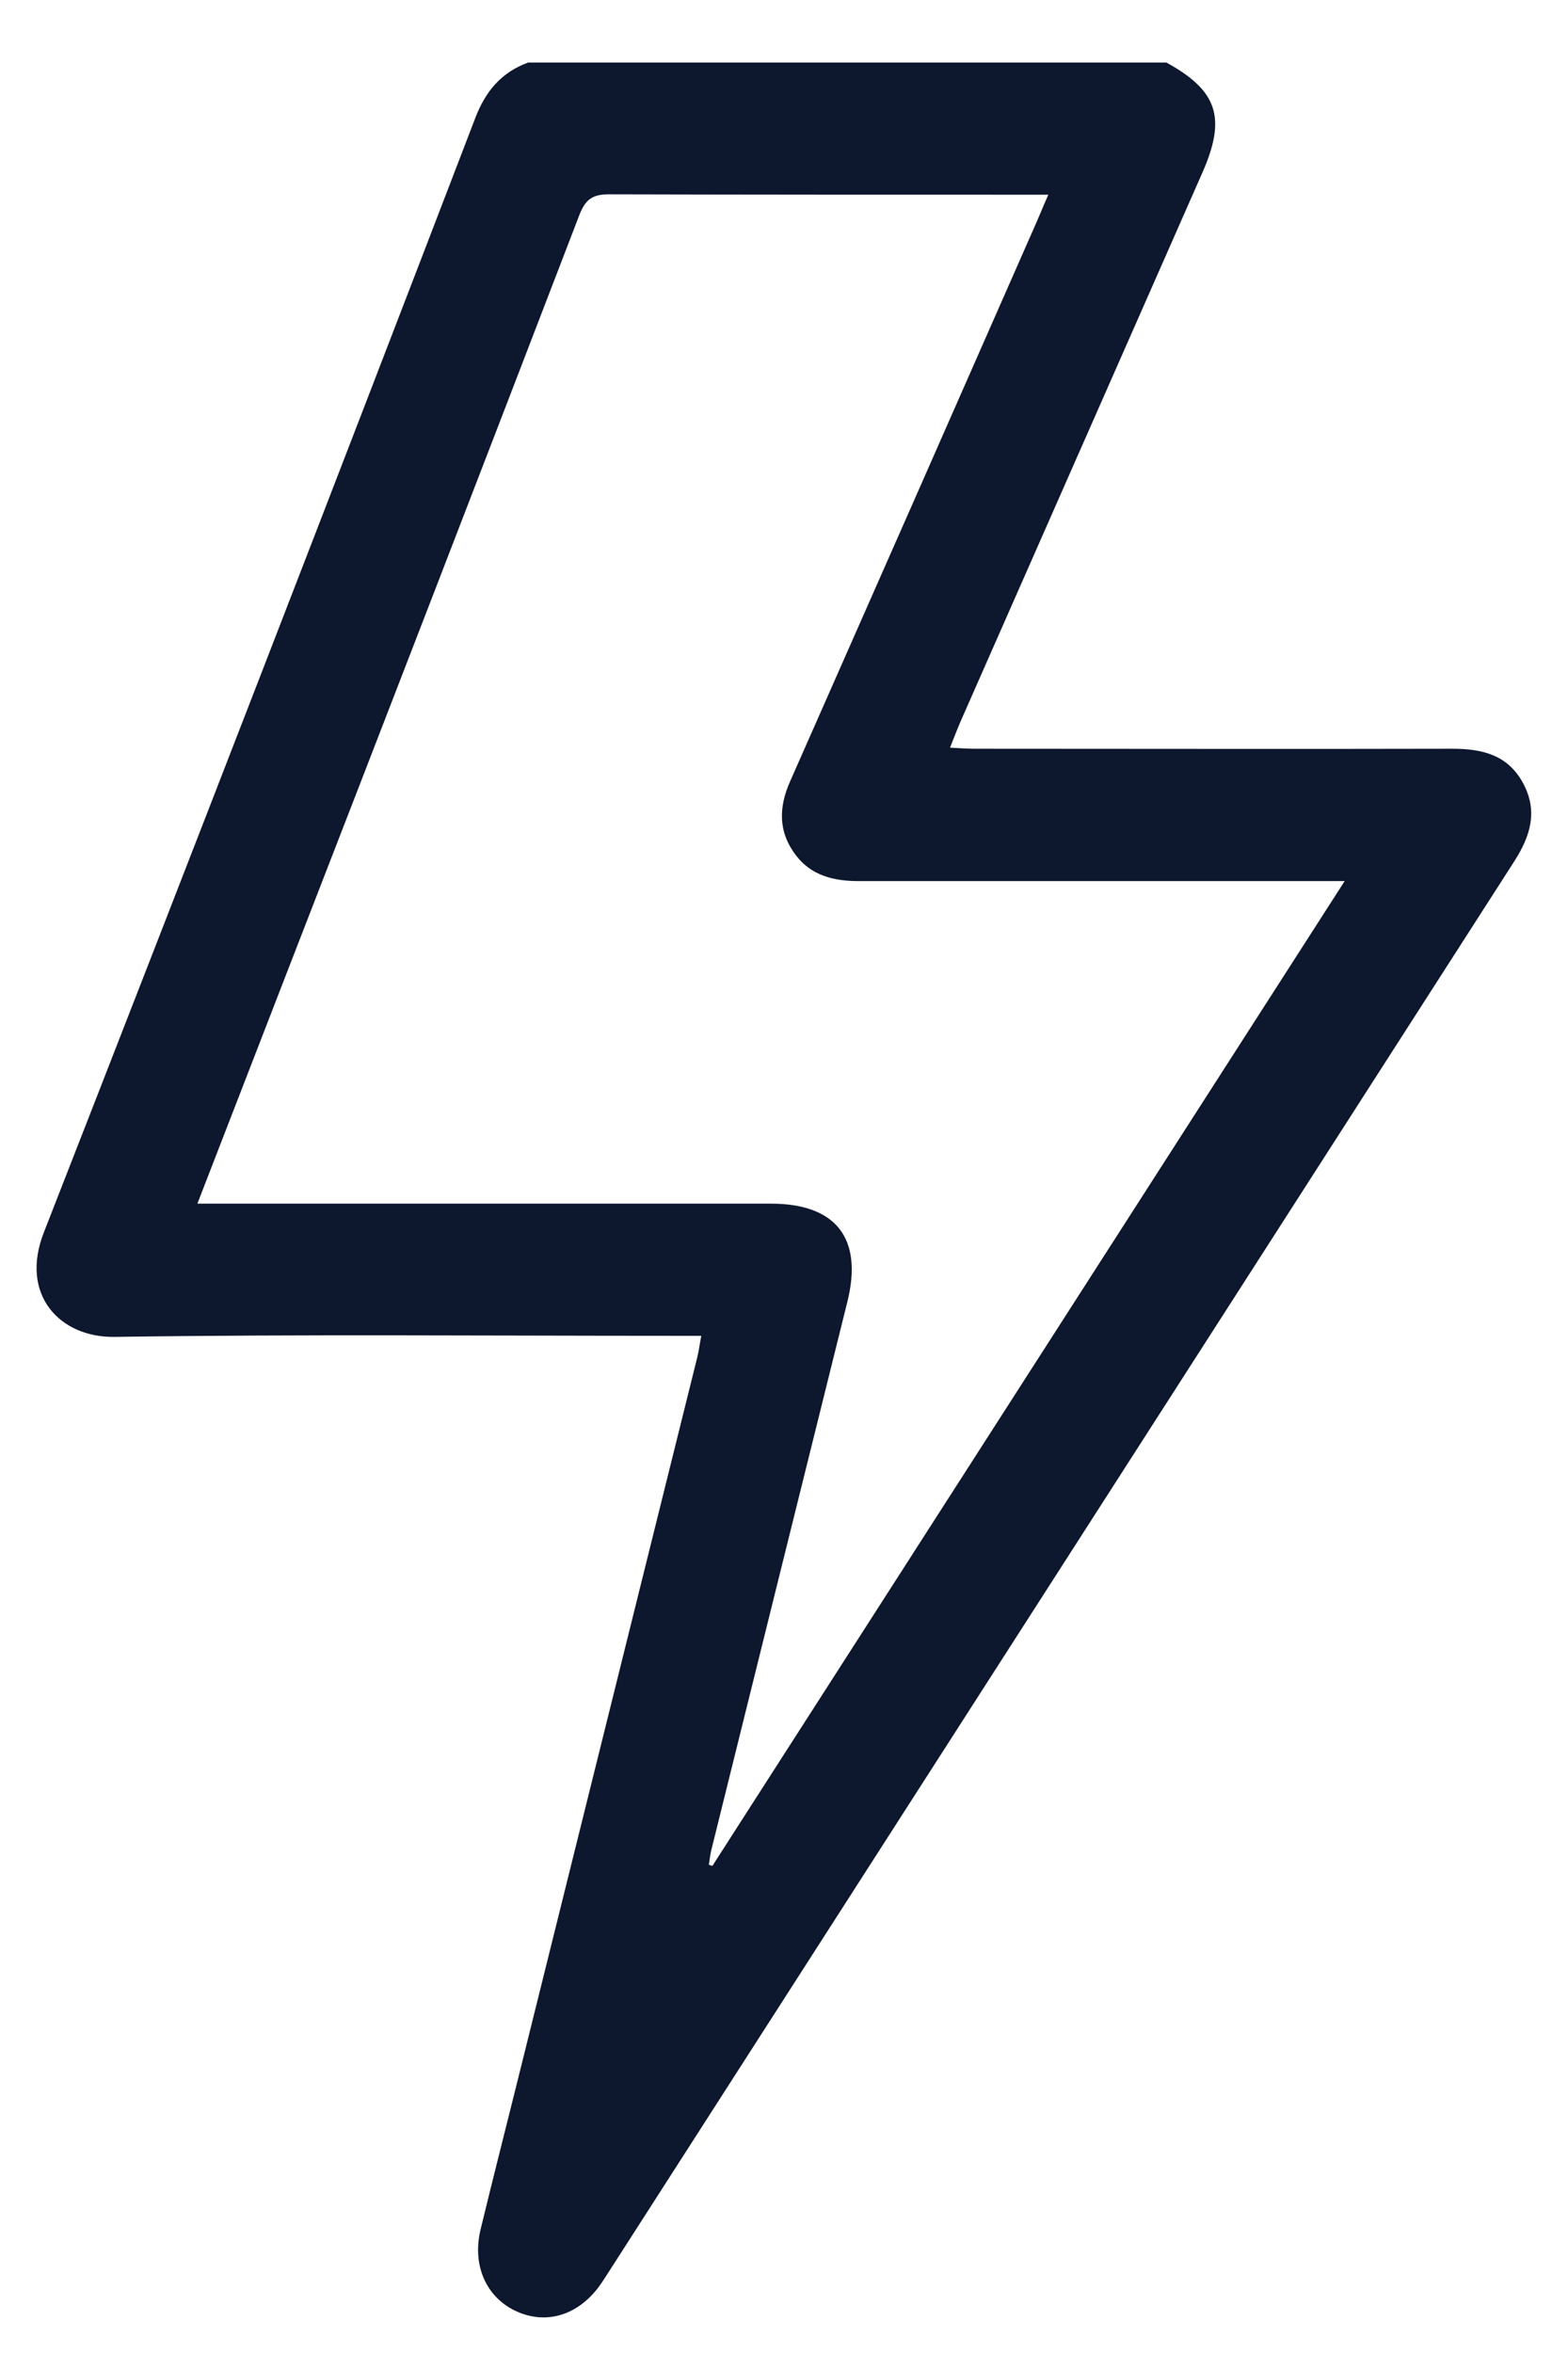 <svg width="16" height="24" viewBox="0 0 16 24" fill="none" xmlns="http://www.w3.org/2000/svg">
<g clip-path="url(#clip0_385_8365)">
<path d="M11.902 0.638C12.425 0.925 12.515 1.202 12.27 1.759L9.802 7.358C9.767 7.439 9.736 7.521 9.694 7.626C9.792 7.631 9.87 7.637 9.948 7.637C11.572 7.637 13.197 7.641 14.821 7.637C15.127 7.637 15.386 7.701 15.541 7.987C15.696 8.273 15.617 8.527 15.452 8.785C12.364 13.593 9.276 18.401 6.189 23.208C6.172 23.233 6.157 23.259 6.14 23.283C5.926 23.601 5.6 23.715 5.288 23.583C4.976 23.451 4.813 23.125 4.903 22.743C5.023 22.249 5.148 21.757 5.271 21.264C5.885 18.793 6.499 16.321 7.114 13.848C7.13 13.784 7.138 13.719 7.156 13.625H6.873C4.971 13.625 3.069 13.608 1.168 13.636C0.612 13.644 0.197 13.207 0.448 12.569C1.928 8.783 3.396 4.993 4.852 1.198C4.957 0.927 5.118 0.737 5.389 0.638H11.902ZM2.014 12.277H7.867C8.532 12.277 8.807 12.632 8.647 13.276C8.184 15.139 7.721 17.003 7.259 18.867C7.246 18.918 7.242 18.969 7.233 19.02L7.269 19.032L13.721 8.987H13.434C11.877 8.987 10.32 8.987 8.763 8.987C8.51 8.987 8.283 8.933 8.124 8.727C7.939 8.487 7.944 8.234 8.064 7.966C8.904 6.066 9.741 4.166 10.577 2.266C10.615 2.18 10.65 2.092 10.697 1.986H10.462C9.047 1.986 7.632 1.986 6.217 1.982C6.05 1.982 5.977 2.028 5.913 2.19C4.933 4.741 3.948 7.292 2.958 9.841C2.648 10.641 2.338 11.441 2.014 12.277Z" fill="#0D172D"/>
</g>
<defs>
<clipPath id="clip0_385_8365">
<rect width="15.257" height="23" fill="white" transform="translate(0.372 0.638)"/>
</clipPath>
</defs>
</svg>
